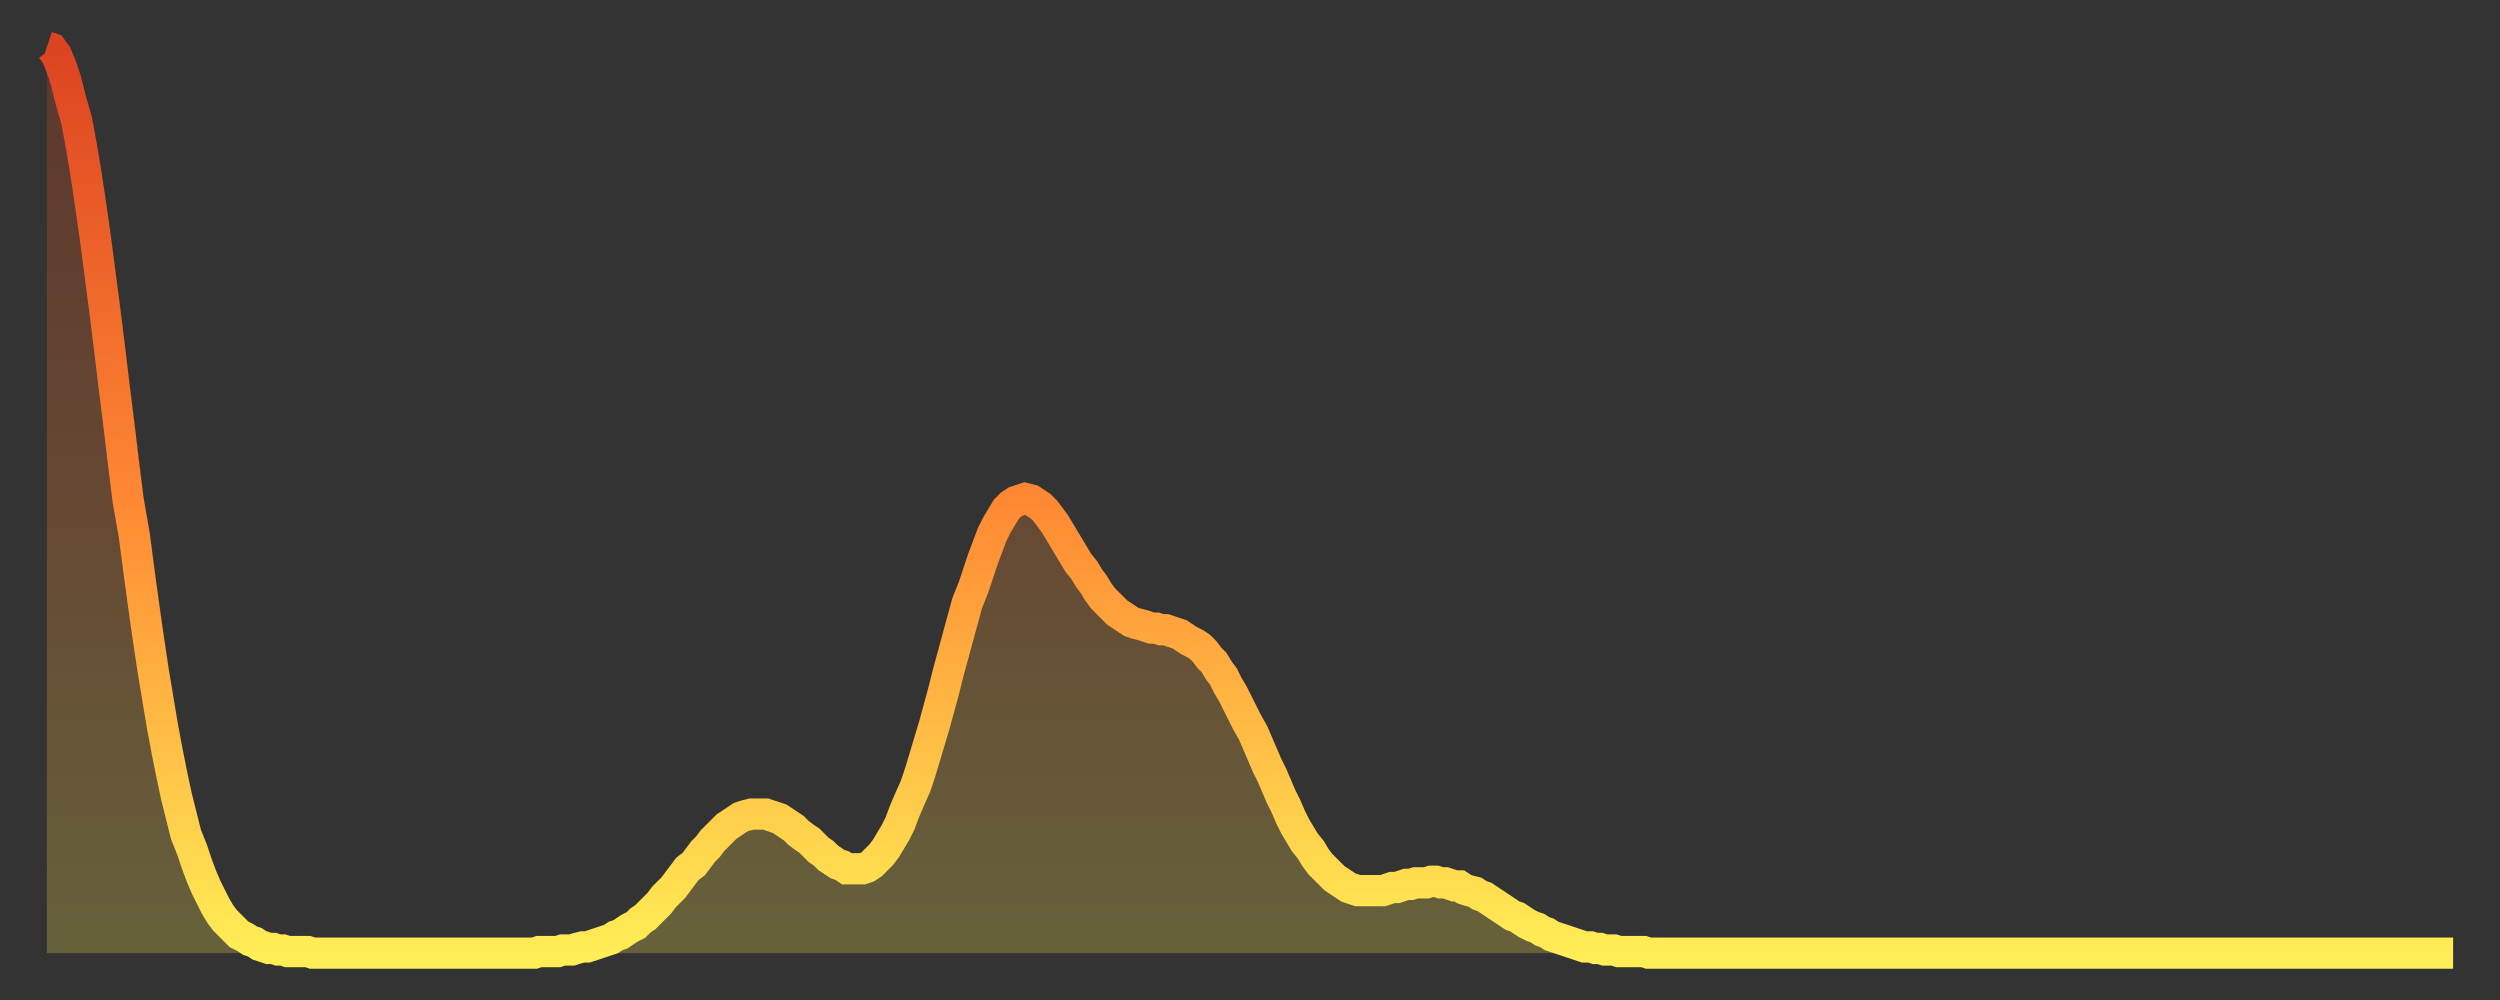 <?xml version="1.0" encoding="utf-8" ?>
<svg baseProfile="full" height="64" version="1.1" width="160" xmlns="http://www.w3.org/2000/svg" xmlns:ev="http://www.w3.org/2001/xml-events" xmlns:xlink="http://www.w3.org/1999/xlink"><rect width="100%" height="100%" fill="#333333" stroke="none"/><defs><linearGradient id="id18128" x1="0" x2="0" y1="0" y2="1"><stop offset="0%" stop-color="#dc4321" /><stop offset="50%" stop-color="#ff8833" /><stop offset="100%" stop-color="#ffee55" /></linearGradient></defs><g transform="translate(3,3)"><g><path d="M 0.0 0.0 0.3 0.1 0.6 0.5 0.9 1.2 1.2 2.1 1.5 3.3 1.9 4.7 2.2 6.3 2.5 8.1 2.8 10.1 3.1 12.2 3.4 14.5 3.7 16.8 4.0 19.2 4.3 21.7 4.6 24.1 4.9 26.6 5.2 29.0 5.6 31.3 5.9 33.6 6.2 35.8 6.5 37.9 6.8 39.9 7.1 41.7 7.4 43.5 7.7 45.1 8.0 46.6 8.3 48.0 8.6 49.2 8.9 50.4 9.3 51.4 9.6 52.3 9.9 53.1 10.2 53.8 10.5 54.4 10.8 55.0 11.1 55.5 11.4 55.9 11.7 56.2 12.0 56.5 12.3 56.8 12.7 57.0 13.0 57.2 13.3 57.3 13.6 57.5 13.9 57.6 14.2 57.7 14.5 57.7 14.8 57.8 15.1 57.8 15.4 57.9 15.7 57.9 16.0 57.9 16.4 57.9 16.7 57.9 17.0 58.0 17.3 58.0 17.6 58.0 17.9 58.0 18.2 58.0 18.5 58.0 18.8 58.0 19.1 58.0 19.4 58.0 19.8 58.0 20.1 58.0 20.4 58.0 20.7 58.0 21.0 58.0 21.3 58.0 21.6 58.0 21.9 58.0 22.2 58.0 22.5 58.0 22.8 58.0 23.1 58.0 23.5 58.0 23.8 58.0 24.1 58.0 24.4 58.0 24.7 58.0 25.0 58.0 25.3 58.0 25.6 58.0 25.9 58.0 26.2 58.0 26.5 58.0 26.8 58.0 27.2 58.0 27.5 58.0 27.8 58.0 28.1 58.0 28.4 58.0 28.7 58.0 29.0 58.0 29.3 58.0 29.6 58.0 29.9 58.0 30.2 58.0 30.6 58.0 30.9 58.0 31.2 58.0 31.5 57.9 31.8 57.9 32.1 57.9 32.4 57.9 32.7 57.9 33.0 57.8 33.3 57.8 33.6 57.8 33.9 57.7 34.3 57.6 34.6 57.6 34.9 57.5 35.2 57.4 35.5 57.3 35.8 57.2 36.1 57.1 36.4 56.9 36.7 56.8 37.0 56.6 37.3 56.4 37.7 56.2 38.0 55.9 38.3 55.7 38.6 55.4 38.9 55.1 39.2 54.8 39.5 54.4 39.8 54.1 40.1 53.8 40.4 53.4 40.7 53.0 41.0 52.6 41.4 52.3 41.7 51.9 42.0 51.5 42.3 51.2 42.6 50.8 42.9 50.5 43.2 50.2 43.5 49.9 43.8 49.7 44.1 49.5 44.4 49.3 44.7 49.2 45.1 49.1 45.4 49.1 45.7 49.1 46.0 49.1 46.3 49.2 46.6 49.3 46.9 49.4 47.2 49.6 47.5 49.8 47.8 50.0 48.1 50.3 48.5 50.6 48.8 50.8 49.1 51.1 49.4 51.4 49.7 51.6 50.0 51.9 50.3 52.1 50.6 52.3 50.9 52.4 51.2 52.6 51.5 52.6 51.8 52.6 52.2 52.6 52.5 52.5 52.8 52.3 53.1 52.0 53.4 51.7 53.7 51.3 54.0 50.8 54.3 50.3 54.6 49.7 54.9 48.9 55.2 48.2 55.6 47.3 55.9 46.4 56.2 45.4 56.5 44.4 56.8 43.4 57.1 42.3 57.4 41.2 57.7 40.0 58.0 38.9 58.3 37.8 58.6 36.7 58.9 35.6 59.3 34.6 59.6 33.7 59.9 32.8 60.2 32.0 60.5 31.2 60.8 30.6 61.1 30.1 61.4 29.6 61.7 29.3 62.0 29.1 62.3 29.0 62.6 28.9 63.0 29.0 63.3 29.2 63.6 29.4 63.9 29.7 64.2 30.1 64.5 30.5 64.8 31.0 65.1 31.5 65.4 32.0 65.7 32.5 66.0 33.0 66.4 33.5 66.7 34.0 67.0 34.4 67.3 34.9 67.6 35.3 67.9 35.6 68.2 35.9 68.5 36.2 68.8 36.4 69.1 36.6 69.4 36.8 69.7 36.9 70.1 37.0 70.4 37.1 70.7 37.2 71.0 37.2 71.3 37.3 71.6 37.3 71.9 37.4 72.2 37.5 72.5 37.6 72.8 37.8 73.1 38.0 73.5 38.2 73.8 38.4 74.1 38.7 74.4 39.1 74.7 39.4 75.0 39.9 75.3 40.3 75.6 40.9 75.9 41.4 76.2 42.0 76.5 42.6 76.8 43.2 77.2 43.9 77.5 44.6 77.8 45.3 78.1 46.0 78.4 46.6 78.7 47.3 79.0 48.0 79.3 48.6 79.6 49.3 79.9 49.9 80.2 50.4 80.5 50.9 80.9 51.4 81.2 51.9 81.5 52.3 81.8 52.6 82.1 52.9 82.4 53.2 82.7 53.4 83.0 53.6 83.3 53.8 83.6 53.9 83.9 54.0 84.3 54.0 84.6 54.0 84.9 54.0 85.2 54.0 85.5 54.0 85.8 53.9 86.1 53.8 86.4 53.8 86.7 53.7 87.0 53.6 87.3 53.6 87.6 53.5 88.0 53.5 88.3 53.5 88.6 53.4 88.9 53.4 89.2 53.5 89.5 53.5 89.8 53.6 90.1 53.7 90.4 53.7 90.7 53.9 91.0 54.0 91.4 54.1 91.7 54.3 92.0 54.4 92.3 54.6 92.6 54.8 92.9 55.0 93.2 55.2 93.5 55.4 93.8 55.6 94.1 55.7 94.4 55.9 94.7 56.1 95.1 56.3 95.4 56.4 95.7 56.6 96.0 56.7 96.3 56.9 96.6 57.0 96.9 57.1 97.2 57.2 97.5 57.3 97.8 57.4 98.1 57.5 98.4 57.6 98.8 57.6 99.1 57.7 99.4 57.7 99.7 57.8 100.0 57.8 100.3 57.8 100.6 57.9 100.9 57.9 101.2 57.9 101.5 57.9 101.8 57.9 102.2 57.9 102.5 58.0 102.8 58.0 103.1 58.0 103.4 58.0 103.7 58.0 104.0 58.0 104.3 58.0 104.6 58.0 104.9 58.0 105.2 58.0 105.5 58.0 105.9 58.0 106.2 58.0 106.5 58.0 106.8 58.0 107.1 58.0 107.4 58.0 107.7 58.0 108.0 58.0 108.3 58.0 108.6 58.0 108.9 58.0 109.3 58.0 109.6 58.0 109.9 58.0 110.2 58.0 110.5 58.0 110.8 58.0 111.1 58.0 111.4 58.0 111.7 58.0 112.0 58.0 112.3 58.0 112.6 58.0 113.0 58.0 113.3 58.0 113.6 58.0 113.9 58.0 114.2 58.0 114.5 58.0 114.8 58.0 115.1 58.0 115.4 58.0 115.7 58.0 116.0 58.0 116.3 58.0 116.7 58.0 117.0 58.0 117.3 58.0 117.6 58.0 117.9 58.0 118.2 58.0 118.5 58.0 118.8 58.0 119.1 58.0 119.4 58.0 119.7 58.0 120.1 58.0 120.4 58.0 120.7 58.0 121.0 58.0 121.3 58.0 121.6 58.0 121.9 58.0 122.2 58.0 122.5 58.0 122.8 58.0 123.1 58.0 123.4 58.0 123.8 58.0 124.1 58.0 124.4 58.0 124.7 58.0 125.0 58.0 125.3 58.0 125.6 58.0 125.9 58.0 126.2 58.0 126.5 58.0 126.8 58.0 127.2 58.0 127.5 58.0 127.8 58.0 128.1 58.0 128.4 58.0 128.7 58.0 129.0 58.0 129.3 58.0 129.6 58.0 129.9 58.0 130.2 58.0 130.5 58.0 130.9 58.0 131.2 58.0 131.5 58.0 131.8 58.0 132.1 58.0 132.4 58.0 132.7 58.0 133.0 58.0 133.3 58.0 133.6 58.0 133.9 58.0 134.2 58.0 134.6 58.0 134.9 58.0 135.2 58.0 135.5 58.0 135.8 58.0 136.1 58.0 136.4 58.0 136.7 58.0 137.0 58.0 137.3 58.0 137.6 58.0 138.0 58.0 138.3 58.0 138.6 58.0 138.9 58.0 139.2 58.0 139.5 58.0 139.8 58.0 140.1 58.0 140.4 58.0 140.7 58.0 141.0 58.0 141.3 58.0 141.7 58.0 142.0 58.0 142.3 58.0 142.6 58.0 142.9 58.0 143.2 58.0 143.5 58.0 143.8 58.0 144.1 58.0 144.4 58.0 144.7 58.0 145.1 58.0 145.4 58.0 145.7 58.0 146.0 58.0 146.3 58.0 146.6 58.0 146.9 58.0 147.2 58.0 147.5 58.0 147.8 58.0 148.1 58.0 148.4 58.0 148.8 58.0 149.1 58.0 149.4 58.0 149.7 58.0 150.0 58.0 150.3 58.0 150.6 58.0 150.9 58.0 151.2 58.0 151.5 58.0 151.8 58.0 152.1 58.0 152.5 58.0 152.8 58.0 153.1 58.0 153.4 58.0 153.7 58.0 154.0 58.0" fill="none" id="graph-curve" opacity="1" stroke="url(#id18128)" stroke-width="2" /><path d="M 0 58 L 0.0 0.0 0.3 0.1 0.6 0.5 0.9 1.2 1.2 2.1 1.5 3.3 1.9 4.7 2.2 6.3 2.5 8.1 2.8 10.1 3.1 12.2 3.4 14.5 3.7 16.8 4.0 19.2 4.3 21.7 4.6 24.1 4.9 26.6 5.2 29.0 5.6 31.3 5.9 33.6 6.2 35.8 6.5 37.9 6.8 39.9 7.1 41.7 7.4 43.5 7.7 45.1 8.0 46.6 8.3 48.0 8.6 49.2 8.9 50.4 9.3 51.4 9.6 52.3 9.9 53.1 10.2 53.8 10.5 54.4 10.8 55.0 11.1 55.5 11.4 55.9 11.7 56.2 12.0 56.5 12.3 56.8 12.7 57.0 13.0 57.2 13.3 57.3 13.6 57.5 13.9 57.6 14.2 57.7 14.5 57.7 14.8 57.8 15.1 57.8 15.4 57.9 15.7 57.9 16.0 57.9 16.4 57.9 16.7 57.9 17.0 58.0 17.3 58.0 17.6 58.0 17.9 58.0 18.2 58.0 18.5 58.0 18.8 58.0 19.1 58.0 19.4 58.0 19.8 58.0 20.1 58.0 20.4 58.0 20.7 58.0 21.0 58.0 21.3 58.0 21.6 58.0 21.9 58.0 22.2 58.0 22.5 58.0 22.8 58.0 23.1 58.0 23.5 58.0 23.8 58.0 24.1 58.0 24.4 58.0 24.7 58.0 25.0 58.0 25.3 58.0 25.6 58.0 25.9 58.0 26.2 58.0 26.5 58.0 26.8 58.0 27.2 58.0 27.5 58.0 27.8 58.0 28.1 58.0 28.4 58.0 28.7 58.0 29.0 58.0 29.3 58.0 29.6 58.0 29.9 58.0 30.2 58.0 30.6 58.0 30.9 58.0 31.2 58.0 31.5 57.9 31.8 57.9 32.1 57.9 32.4 57.9 32.7 57.9 33.0 57.8 33.3 57.8 33.6 57.8 33.9 57.7 34.3 57.6 34.6 57.6 34.9 57.5 35.2 57.4 35.5 57.3 35.8 57.2 36.1 57.1 36.4 56.9 36.7 56.8 37.0 56.6 37.3 56.4 37.7 56.2 38.0 55.9 38.3 55.7 38.6 55.4 38.9 55.1 39.2 54.8 39.5 54.4 39.8 54.1 40.1 53.8 40.4 53.4 40.7 53.0 41.0 52.6 41.4 52.3 41.7 51.9 42.0 51.5 42.3 51.2 42.6 50.8 42.9 50.5 43.2 50.2 43.5 49.9 43.8 49.7 44.1 49.5 44.4 49.3 44.7 49.2 45.1 49.1 45.4 49.1 45.7 49.1 46.0 49.1 46.3 49.2 46.6 49.3 46.9 49.4 47.2 49.6 47.5 49.8 47.8 50.0 48.1 50.3 48.5 50.6 48.8 50.8 49.1 51.1 49.4 51.4 49.7 51.6 50.0 51.9 50.3 52.1 50.6 52.3 50.9 52.4 51.2 52.6 51.5 52.6 51.8 52.6 52.2 52.6 52.5 52.5 52.8 52.3 53.1 52.0 53.4 51.7 53.7 51.3 54.0 50.8 54.3 50.3 54.6 49.7 54.9 48.9 55.2 48.2 55.6 47.3 55.9 46.4 56.2 45.4 56.5 44.4 56.8 43.4 57.1 42.3 57.4 41.2 57.7 40.0 58.0 38.9 58.3 37.8 58.6 36.7 58.9 35.6 59.3 34.6 59.6 33.7 59.9 32.8 60.2 32.0 60.5 31.2 60.8 30.6 61.1 30.1 61.4 29.6 61.7 29.3 62.0 29.1 62.3 29.0 62.6 28.9 63.0 29.0 63.3 29.2 63.6 29.4 63.9 29.7 64.2 30.1 64.5 30.5 64.8 31.0 65.1 31.5 65.4 32.0 65.7 32.5 66.0 33.0 66.4 33.5 66.7 34.0 67.0 34.4 67.3 34.9 67.6 35.3 67.9 35.6 68.2 35.9 68.5 36.2 68.8 36.4 69.1 36.6 69.4 36.8 69.7 36.9 70.1 37.0 70.4 37.1 70.7 37.2 71.0 37.2 71.3 37.3 71.6 37.3 71.9 37.4 72.2 37.5 72.5 37.6 72.8 37.8 73.1 38.0 73.5 38.2 73.8 38.4 74.1 38.7 74.4 39.1 74.7 39.4 75.0 39.9 75.3 40.3 75.6 40.9 75.9 41.4 76.2 42.0 76.5 42.6 76.8 43.2 77.2 43.9 77.5 44.6 77.8 45.3 78.1 46.0 78.4 46.6 78.7 47.3 79.0 48.0 79.3 48.6 79.6 49.3 79.9 49.9 80.2 50.4 80.5 50.9 80.9 51.4 81.2 51.9 81.5 52.3 81.8 52.6 82.1 52.9 82.4 53.2 82.7 53.4 83.0 53.6 83.3 53.8 83.6 53.9 83.9 54.0 84.3 54.0 84.6 54.0 84.9 54.0 85.2 54.0 85.5 54.0 85.8 53.9 86.1 53.8 86.4 53.8 86.7 53.7 87.0 53.6 87.3 53.6 87.6 53.5 88.0 53.5 88.3 53.5 88.6 53.4 88.9 53.4 89.2 53.5 89.5 53.5 89.8 53.6 90.1 53.7 90.4 53.7 90.7 53.9 91.0 54.0 91.4 54.1 91.7 54.3 92.0 54.4 92.3 54.6 92.6 54.8 92.9 55.0 93.2 55.2 93.5 55.4 93.8 55.6 94.1 55.7 94.4 55.9 94.7 56.1 95.1 56.3 95.4 56.4 95.7 56.6 96.0 56.7 96.3 56.9 96.6 57.0 96.9 57.1 97.2 57.2 97.5 57.3 97.8 57.4 98.1 57.5 98.4 57.6 98.8 57.6 99.1 57.7 99.4 57.7 99.7 57.8 100.0 57.8 100.3 57.8 100.6 57.9 100.9 57.9 101.2 57.9 101.5 57.9 101.8 57.9 102.2 57.9 102.5 58.0 102.8 58.0 103.1 58.0 103.4 58.0 103.7 58.0 104.0 58.0 104.3 58.0 104.6 58.0 104.9 58.0 105.2 58.0 105.5 58.0 105.9 58.0 106.2 58.0 106.5 58.0 106.8 58.0 107.1 58.0 107.4 58.0 107.7 58.0 108.0 58.0 108.3 58.0 108.6 58.0 108.9 58.0 109.3 58.0 109.6 58.0 109.9 58.0 110.2 58.0 110.5 58.0 110.8 58.0 111.1 58.0 111.4 58.0 111.7 58.0 112.0 58.0 112.3 58.0 112.6 58.0 113.0 58.0 113.3 58.0 113.6 58.0 113.9 58.0 114.2 58.0 114.5 58.0 114.8 58.0 115.1 58.0 115.4 58.0 115.7 58.0 116.0 58.0 116.3 58.0 116.7 58.0 117.0 58.0 117.3 58.0 117.6 58.0 117.9 58.0 118.2 58.0 118.5 58.0 118.8 58.0 119.1 58.0 119.4 58.0 119.7 58.0 120.1 58.0 120.4 58.0 120.7 58.0 121.0 58.0 121.3 58.0 121.6 58.0 121.9 58.0 122.2 58.0 122.5 58.0 122.8 58.0 123.1 58.0 123.4 58.0 123.8 58.0 124.1 58.0 124.4 58.0 124.7 58.0 125.0 58.0 125.3 58.0 125.6 58.0 125.9 58.0 126.2 58.0 126.5 58.0 126.8 58.0 127.2 58.0 127.5 58.0 127.8 58.0 128.1 58.0 128.4 58.0 128.7 58.0 129.0 58.0 129.3 58.0 129.6 58.0 129.9 58.0 130.2 58.0 130.5 58.0 130.9 58.0 131.2 58.0 131.5 58.0 131.8 58.0 132.1 58.0 132.4 58.0 132.7 58.0 133.0 58.0 133.3 58.0 133.6 58.0 133.9 58.0 134.2 58.0 134.6 58.0 134.9 58.0 135.2 58.0 135.5 58.0 135.8 58.0 136.1 58.0 136.4 58.0 136.7 58.0 137.0 58.0 137.3 58.0 137.6 58.0 138.0 58.0 138.3 58.0 138.6 58.0 138.9 58.0 139.2 58.0 139.5 58.0 139.8 58.0 140.1 58.0 140.4 58.0 140.7 58.0 141.0 58.0 141.3 58.0 141.7 58.0 142.0 58.0 142.3 58.0 142.6 58.0 142.9 58.0 143.2 58.0 143.5 58.0 143.8 58.0 144.1 58.0 144.4 58.0 144.7 58.0 145.1 58.0 145.4 58.0 145.7 58.0 146.0 58.0 146.3 58.0 146.6 58.0 146.9 58.0 147.2 58.0 147.5 58.0 147.8 58.0 148.1 58.0 148.4 58.0 148.8 58.0 149.1 58.0 149.4 58.0 149.7 58.0 150.0 58.0 150.3 58.0 150.6 58.0 150.9 58.0 151.2 58.0 151.5 58.0 151.8 58.0 152.1 58.0 152.5 58.0 152.8 58.0 153.1 58.0 153.4 58.0 153.7 58.0 154.0 58.0 154 58" fill="url(#id18128)" fill-opacity=".25" id="graph-shadow" /></g></g></svg>